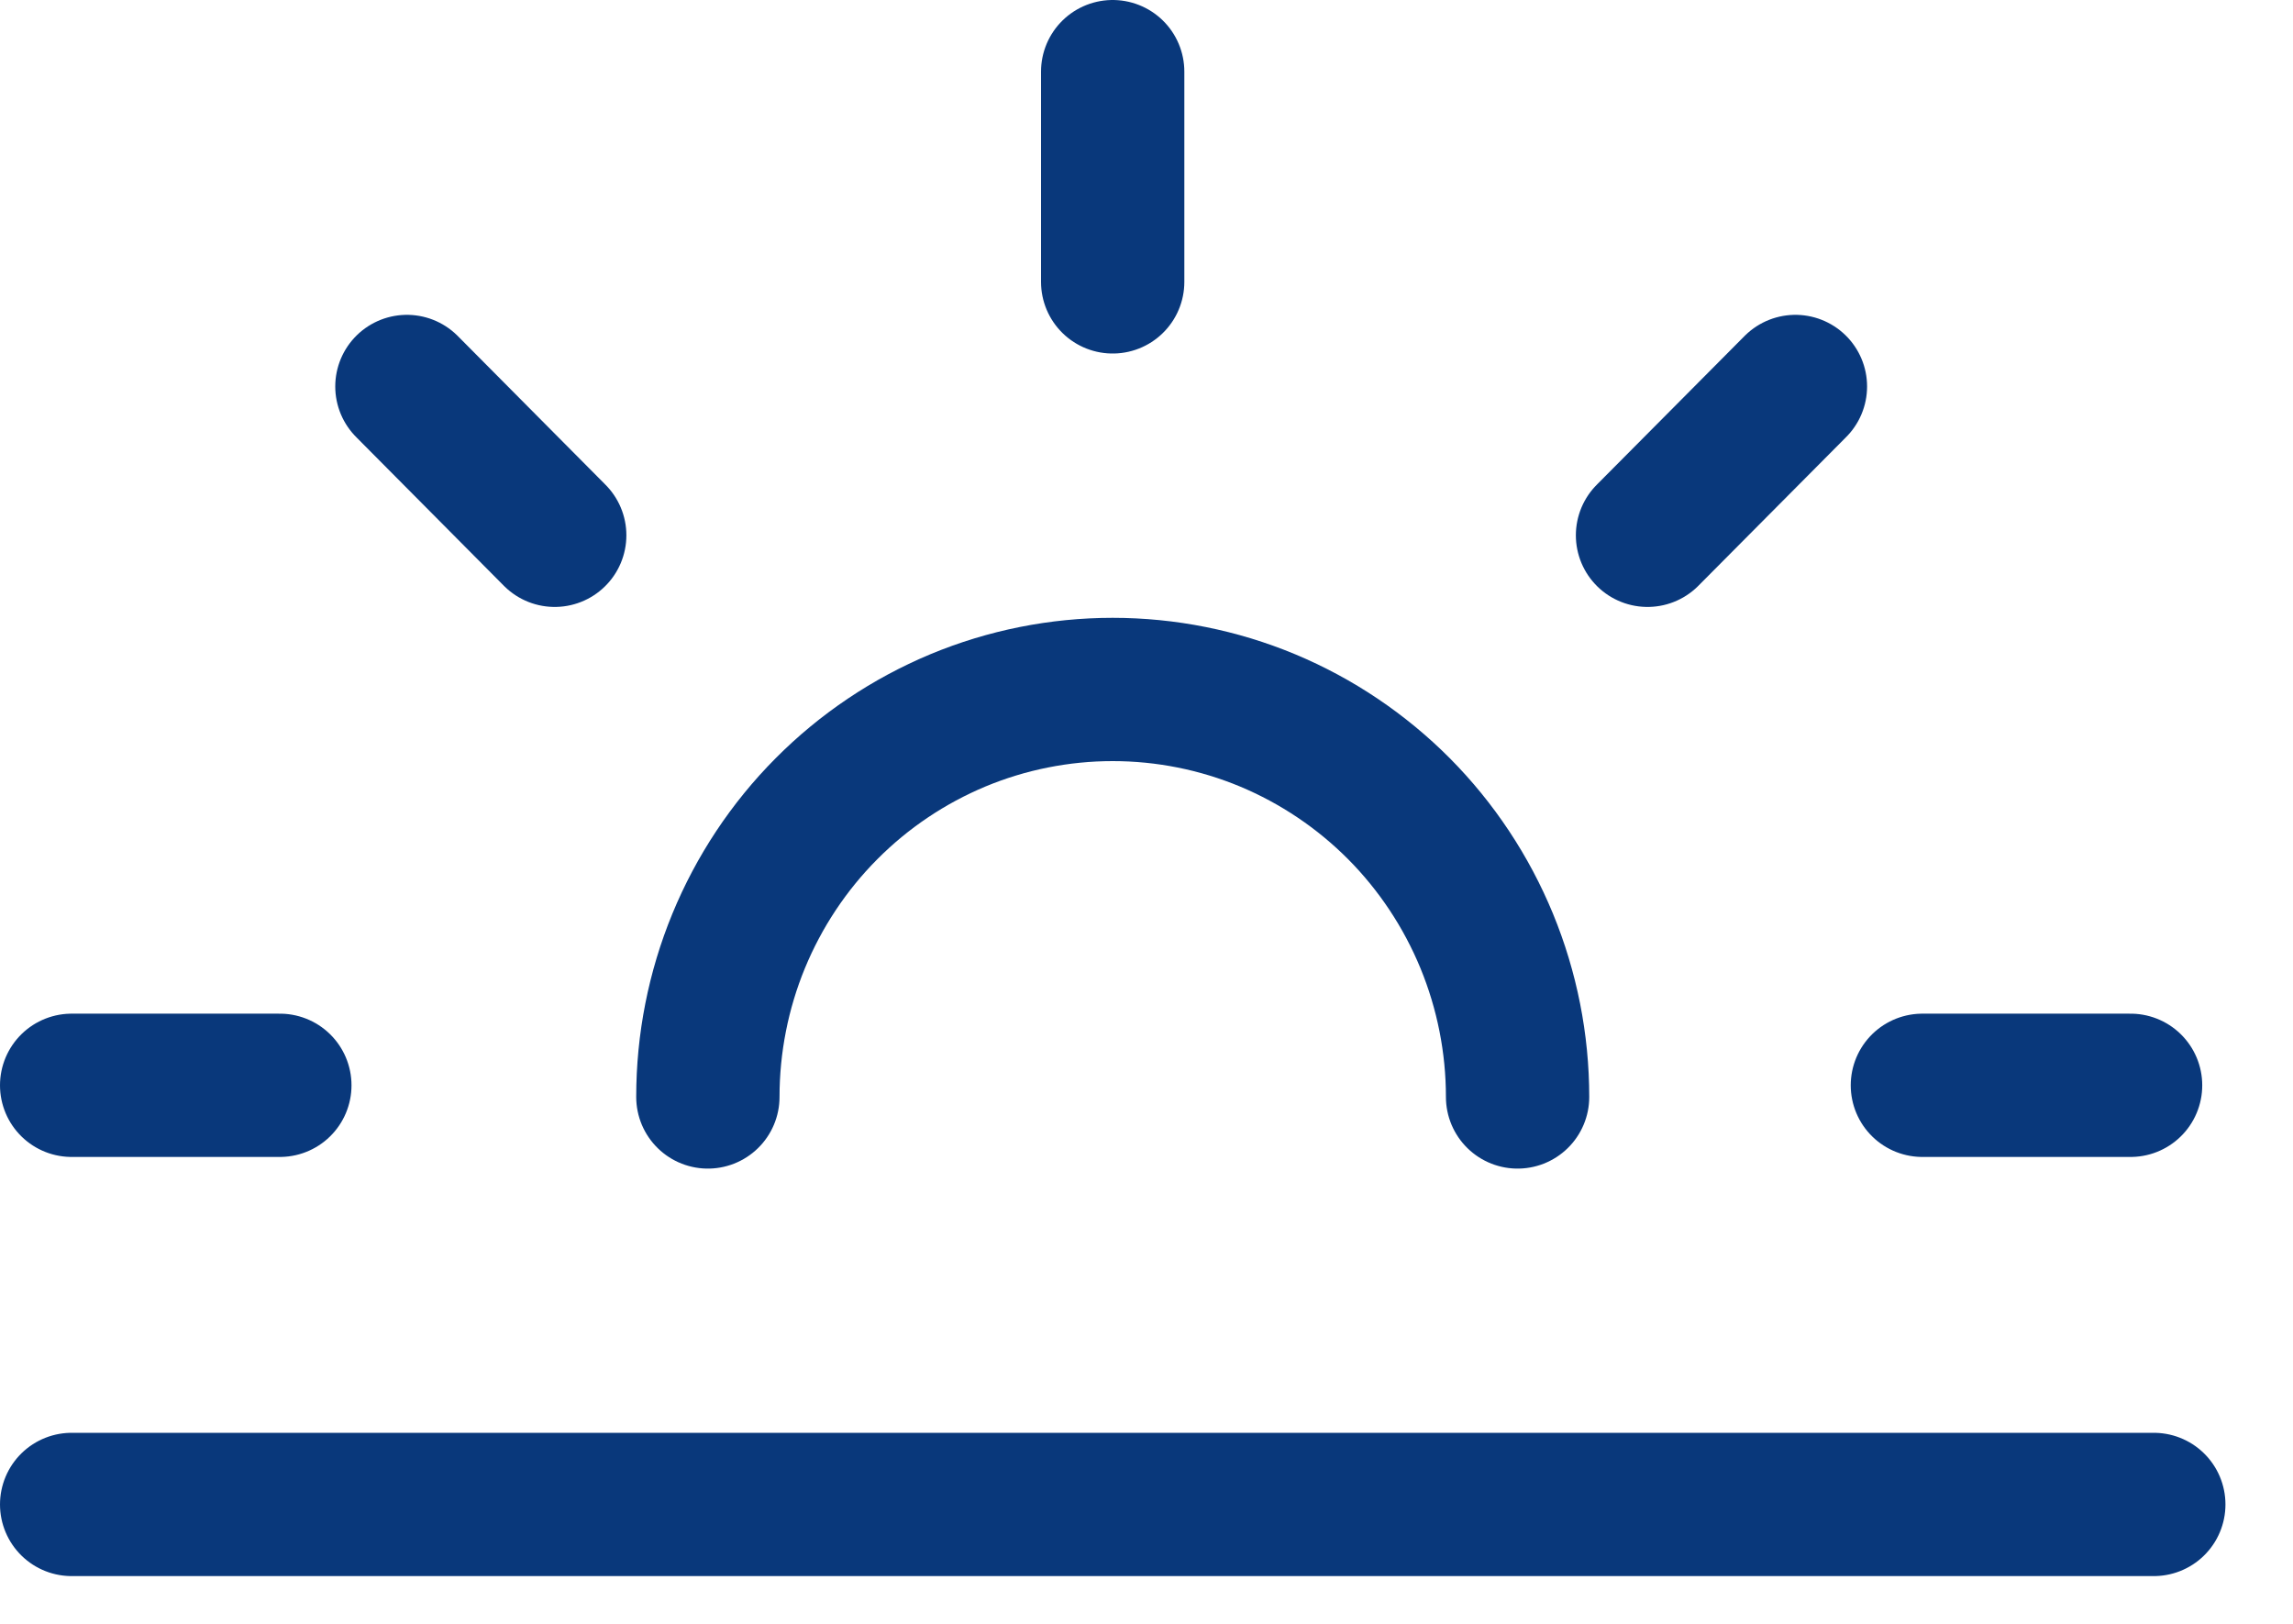 <?xml version="1.0" encoding="UTF-8"?> <svg xmlns="http://www.w3.org/2000/svg" width="24" height="17" viewBox="0 0 24 17" fill="none"><path d="M15.884 11.484C15.884 10.924 15.774 10.369 15.561 9.851C15.348 9.334 15.036 8.863 14.643 8.467C14.249 8.071 13.782 7.757 13.268 7.542C12.754 7.328 12.203 7.218 11.646 7.218C11.09 7.218 10.539 7.328 10.025 7.542C9.511 7.757 9.043 8.071 8.65 8.467C8.256 8.863 7.944 9.334 7.731 9.851C7.518 10.369 7.409 10.924 7.409 11.484M4.259 4.046L5.806 5.604M0.75 11.362H2.929M20.121 11.362H22.3M17.244 5.604L18.792 4.046M22.543 15.75H0.75M11.646 0.75V2.951" stroke="#09387B" stroke-width="1.5" stroke-linecap="round" stroke-linejoin="round"></path></svg> 